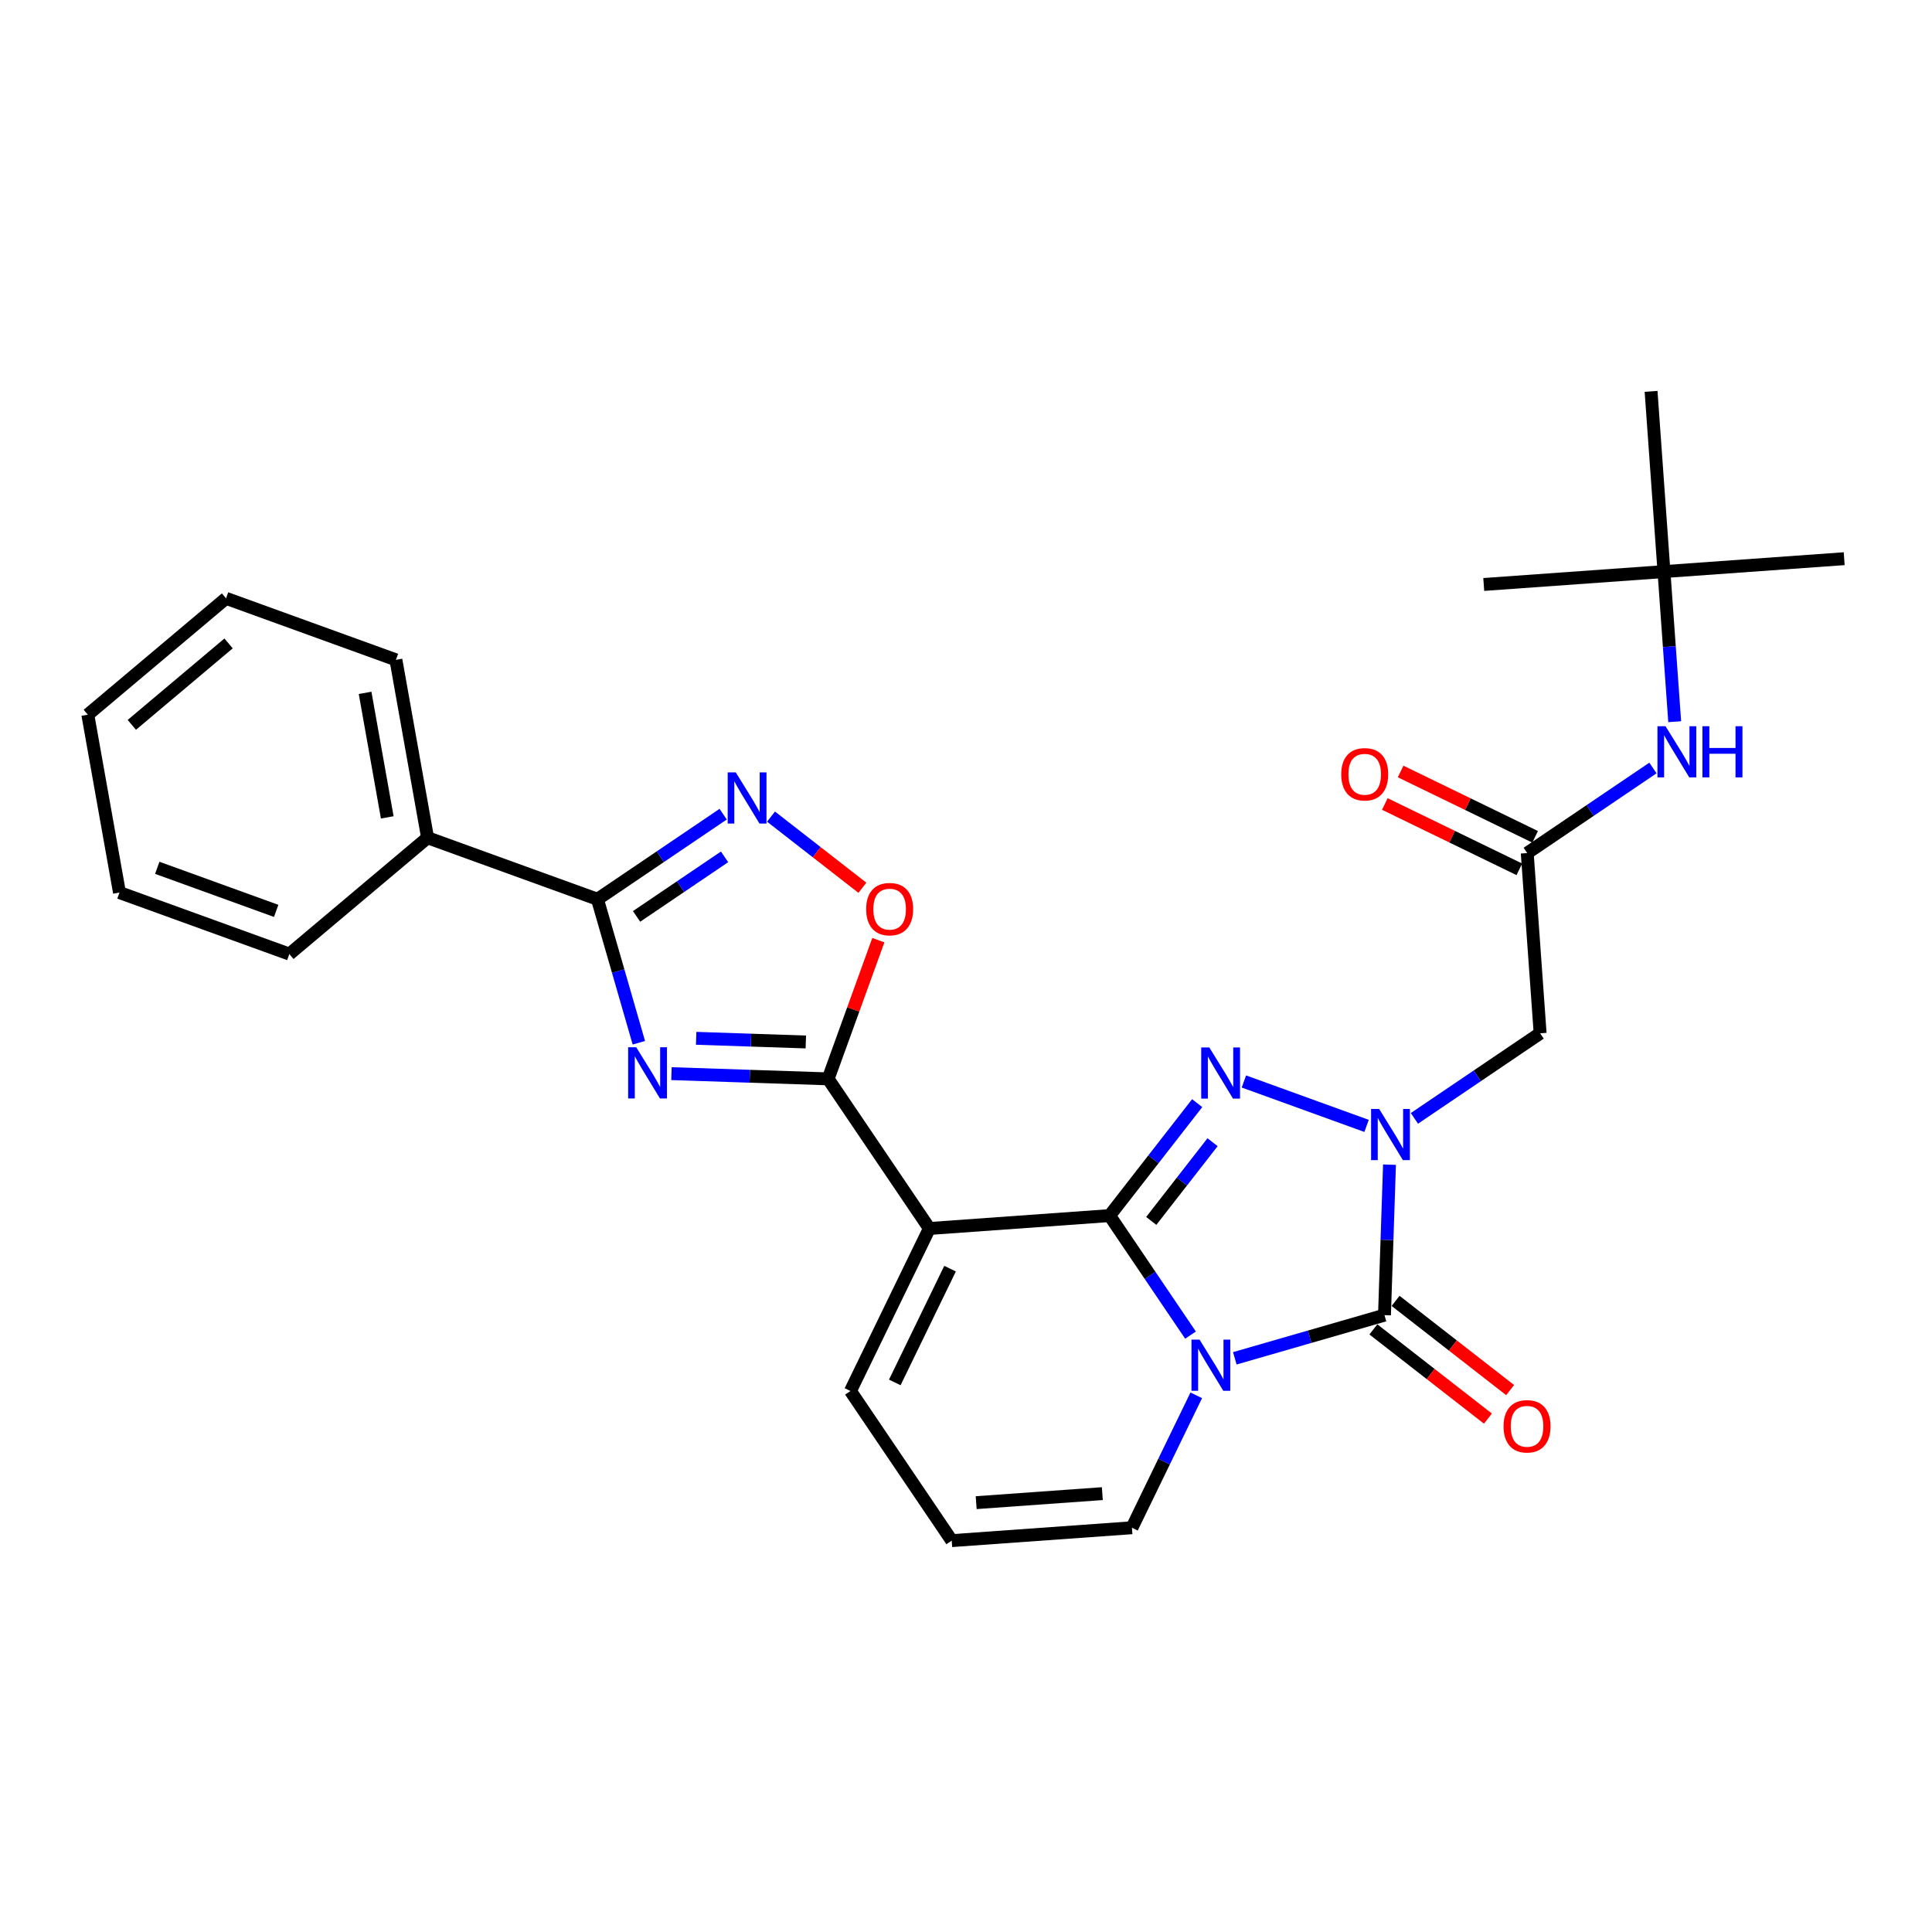 <?xml version='1.0' encoding='iso-8859-1'?>
<svg version='1.1' baseProfile='full'
              xmlns='http://www.w3.org/2000/svg'
                      xmlns:rdkit='http://www.rdkit.org/xml'
                      xmlns:xlink='http://www.w3.org/1999/xlink'
                  xml:space='preserve'
width='300px' height='300px' viewBox='0 0 300 300'>
<!-- END OF HEADER -->
<rect style='opacity:1.0;fill:#FFFFFF;stroke:none' width='300' height='300' x='0' y='0'> </rect>
<rect style='opacity:1.0;fill:#FFFFFF;stroke:none' width='300' height='300' x='0' y='0'> </rect>
<path class='bond-0 atom-0 atom-1' d='M 286.364,86.753 L 258.38,88.755' style='fill:none;fill-rule:evenodd;stroke:#000000;stroke-width:2.0px;stroke-linecap:butt;stroke-linejoin:miter;stroke-opacity:1' />
<path class='bond-1 atom-1 atom-2' d='M 258.38,88.755 L 230.396,90.757' style='fill:none;fill-rule:evenodd;stroke:#000000;stroke-width:2.0px;stroke-linecap:butt;stroke-linejoin:miter;stroke-opacity:1' />
<path class='bond-2 atom-1 atom-3' d='M 258.38,88.755 L 256.378,60.771' style='fill:none;fill-rule:evenodd;stroke:#000000;stroke-width:2.0px;stroke-linecap:butt;stroke-linejoin:miter;stroke-opacity:1' />
<path class='bond-3 atom-1 atom-4' d='M 258.38,88.755 L 259.213,100.41' style='fill:none;fill-rule:evenodd;stroke:#000000;stroke-width:2.0px;stroke-linecap:butt;stroke-linejoin:miter;stroke-opacity:1' />
<path class='bond-3 atom-1 atom-4' d='M 259.213,100.41 L 260.047,112.065' style='fill:none;fill-rule:evenodd;stroke:#0000FF;stroke-width:2.0px;stroke-linecap:butt;stroke-linejoin:miter;stroke-opacity:1' />
<path class='bond-4 atom-4 atom-5' d='M 256.667,119.253 L 246.907,125.859' style='fill:none;fill-rule:evenodd;stroke:#0000FF;stroke-width:2.0px;stroke-linecap:butt;stroke-linejoin:miter;stroke-opacity:1' />
<path class='bond-4 atom-4 atom-5' d='M 246.907,125.859 L 237.148,132.465' style='fill:none;fill-rule:evenodd;stroke:#000000;stroke-width:2.0px;stroke-linecap:butt;stroke-linejoin:miter;stroke-opacity:1' />
<path class='bond-5 atom-5 atom-6' d='M 238.373,129.941 L 227.93,124.868' style='fill:none;fill-rule:evenodd;stroke:#000000;stroke-width:2.0px;stroke-linecap:butt;stroke-linejoin:miter;stroke-opacity:1' />
<path class='bond-5 atom-5 atom-6' d='M 227.93,124.868 L 217.486,119.795' style='fill:none;fill-rule:evenodd;stroke:#FF0000;stroke-width:2.0px;stroke-linecap:butt;stroke-linejoin:miter;stroke-opacity:1' />
<path class='bond-5 atom-5 atom-6' d='M 235.922,134.988 L 225.478,129.916' style='fill:none;fill-rule:evenodd;stroke:#000000;stroke-width:2.0px;stroke-linecap:butt;stroke-linejoin:miter;stroke-opacity:1' />
<path class='bond-5 atom-5 atom-6' d='M 225.478,129.916 L 215.035,124.843' style='fill:none;fill-rule:evenodd;stroke:#FF0000;stroke-width:2.0px;stroke-linecap:butt;stroke-linejoin:miter;stroke-opacity:1' />
<path class='bond-6 atom-5 atom-7' d='M 237.148,132.465 L 239.15,160.449' style='fill:none;fill-rule:evenodd;stroke:#000000;stroke-width:2.0px;stroke-linecap:butt;stroke-linejoin:miter;stroke-opacity:1' />
<path class='bond-7 atom-7 atom-8' d='M 239.15,160.449 L 229.39,167.055' style='fill:none;fill-rule:evenodd;stroke:#000000;stroke-width:2.0px;stroke-linecap:butt;stroke-linejoin:miter;stroke-opacity:1' />
<path class='bond-7 atom-7 atom-8' d='M 229.39,167.055 L 219.63,173.661' style='fill:none;fill-rule:evenodd;stroke:#0000FF;stroke-width:2.0px;stroke-linecap:butt;stroke-linejoin:miter;stroke-opacity:1' />
<path class='bond-8 atom-8 atom-9' d='M 212.201,174.829 L 193.152,167.931' style='fill:none;fill-rule:evenodd;stroke:#0000FF;stroke-width:2.0px;stroke-linecap:butt;stroke-linejoin:miter;stroke-opacity:1' />
<path class='bond-28 atom-27 atom-8' d='M 214.982,204.215 L 215.371,192.532' style='fill:none;fill-rule:evenodd;stroke:#000000;stroke-width:2.0px;stroke-linecap:butt;stroke-linejoin:miter;stroke-opacity:1' />
<path class='bond-28 atom-27 atom-8' d='M 215.371,192.532 L 215.76,180.849' style='fill:none;fill-rule:evenodd;stroke:#0000FF;stroke-width:2.0px;stroke-linecap:butt;stroke-linejoin:miter;stroke-opacity:1' />
<path class='bond-9 atom-9 atom-10' d='M 185.897,171.296 L 179.098,180.026' style='fill:none;fill-rule:evenodd;stroke:#0000FF;stroke-width:2.0px;stroke-linecap:butt;stroke-linejoin:miter;stroke-opacity:1' />
<path class='bond-9 atom-9 atom-10' d='M 179.098,180.026 L 172.299,188.757' style='fill:none;fill-rule:evenodd;stroke:#000000;stroke-width:2.0px;stroke-linecap:butt;stroke-linejoin:miter;stroke-opacity:1' />
<path class='bond-9 atom-9 atom-10' d='M 188.285,177.362 L 183.525,183.474' style='fill:none;fill-rule:evenodd;stroke:#0000FF;stroke-width:2.0px;stroke-linecap:butt;stroke-linejoin:miter;stroke-opacity:1' />
<path class='bond-9 atom-9 atom-10' d='M 183.525,183.474 L 178.766,189.585' style='fill:none;fill-rule:evenodd;stroke:#000000;stroke-width:2.0px;stroke-linecap:butt;stroke-linejoin:miter;stroke-opacity:1' />
<path class='bond-10 atom-10 atom-11' d='M 172.299,188.757 L 144.315,190.759' style='fill:none;fill-rule:evenodd;stroke:#000000;stroke-width:2.0px;stroke-linecap:butt;stroke-linejoin:miter;stroke-opacity:1' />
<path class='bond-29 atom-26 atom-10' d='M 184.862,207.317 L 178.581,198.037' style='fill:none;fill-rule:evenodd;stroke:#0000FF;stroke-width:2.0px;stroke-linecap:butt;stroke-linejoin:miter;stroke-opacity:1' />
<path class='bond-29 atom-26 atom-10' d='M 178.581,198.037 L 172.299,188.757' style='fill:none;fill-rule:evenodd;stroke:#000000;stroke-width:2.0px;stroke-linecap:butt;stroke-linejoin:miter;stroke-opacity:1' />
<path class='bond-11 atom-11 atom-12' d='M 144.315,190.759 L 128.59,167.525' style='fill:none;fill-rule:evenodd;stroke:#000000;stroke-width:2.0px;stroke-linecap:butt;stroke-linejoin:miter;stroke-opacity:1' />
<path class='bond-22 atom-11 atom-23' d='M 144.315,190.759 L 132.057,215.995' style='fill:none;fill-rule:evenodd;stroke:#000000;stroke-width:2.0px;stroke-linecap:butt;stroke-linejoin:miter;stroke-opacity:1' />
<path class='bond-22 atom-11 atom-23' d='M 147.524,196.996 L 138.943,214.661' style='fill:none;fill-rule:evenodd;stroke:#000000;stroke-width:2.0px;stroke-linecap:butt;stroke-linejoin:miter;stroke-opacity:1' />
<path class='bond-12 atom-12 atom-13' d='M 128.59,167.525 L 116.427,167.12' style='fill:none;fill-rule:evenodd;stroke:#000000;stroke-width:2.0px;stroke-linecap:butt;stroke-linejoin:miter;stroke-opacity:1' />
<path class='bond-12 atom-12 atom-13' d='M 116.427,167.12 L 104.264,166.715' style='fill:none;fill-rule:evenodd;stroke:#0000FF;stroke-width:2.0px;stroke-linecap:butt;stroke-linejoin:miter;stroke-opacity:1' />
<path class='bond-12 atom-12 atom-13' d='M 125.128,161.796 L 116.614,161.512' style='fill:none;fill-rule:evenodd;stroke:#000000;stroke-width:2.0px;stroke-linecap:butt;stroke-linejoin:miter;stroke-opacity:1' />
<path class='bond-12 atom-12 atom-13' d='M 116.614,161.512 L 108.1,161.228' style='fill:none;fill-rule:evenodd;stroke:#0000FF;stroke-width:2.0px;stroke-linecap:butt;stroke-linejoin:miter;stroke-opacity:1' />
<path class='bond-30 atom-22 atom-12' d='M 136.389,145.989 L 132.489,156.757' style='fill:none;fill-rule:evenodd;stroke:#FF0000;stroke-width:2.0px;stroke-linecap:butt;stroke-linejoin:miter;stroke-opacity:1' />
<path class='bond-30 atom-22 atom-12' d='M 132.489,156.757 L 128.59,167.525' style='fill:none;fill-rule:evenodd;stroke:#000000;stroke-width:2.0px;stroke-linecap:butt;stroke-linejoin:miter;stroke-opacity:1' />
<path class='bond-13 atom-13 atom-14' d='M 99.201,161.917 L 95.987,150.776' style='fill:none;fill-rule:evenodd;stroke:#0000FF;stroke-width:2.0px;stroke-linecap:butt;stroke-linejoin:miter;stroke-opacity:1' />
<path class='bond-13 atom-13 atom-14' d='M 95.987,150.776 L 92.773,139.635' style='fill:none;fill-rule:evenodd;stroke:#000000;stroke-width:2.0px;stroke-linecap:butt;stroke-linejoin:miter;stroke-opacity:1' />
<path class='bond-14 atom-14 atom-15' d='M 92.773,139.635 L 66.394,130.082' style='fill:none;fill-rule:evenodd;stroke:#000000;stroke-width:2.0px;stroke-linecap:butt;stroke-linejoin:miter;stroke-opacity:1' />
<path class='bond-20 atom-14 atom-21' d='M 92.773,139.635 L 102.533,133.029' style='fill:none;fill-rule:evenodd;stroke:#000000;stroke-width:2.0px;stroke-linecap:butt;stroke-linejoin:miter;stroke-opacity:1' />
<path class='bond-20 atom-14 atom-21' d='M 102.533,133.029 L 112.293,126.423' style='fill:none;fill-rule:evenodd;stroke:#0000FF;stroke-width:2.0px;stroke-linecap:butt;stroke-linejoin:miter;stroke-opacity:1' />
<path class='bond-20 atom-14 atom-21' d='M 98.846,142.3 L 105.678,137.676' style='fill:none;fill-rule:evenodd;stroke:#000000;stroke-width:2.0px;stroke-linecap:butt;stroke-linejoin:miter;stroke-opacity:1' />
<path class='bond-20 atom-14 atom-21' d='M 105.678,137.676 L 112.51,133.052' style='fill:none;fill-rule:evenodd;stroke:#0000FF;stroke-width:2.0px;stroke-linecap:butt;stroke-linejoin:miter;stroke-opacity:1' />
<path class='bond-15 atom-15 atom-16' d='M 66.394,130.082 L 61.478,102.46' style='fill:none;fill-rule:evenodd;stroke:#000000;stroke-width:2.0px;stroke-linecap:butt;stroke-linejoin:miter;stroke-opacity:1' />
<path class='bond-15 atom-15 atom-16' d='M 60.133,126.922 L 56.691,107.586' style='fill:none;fill-rule:evenodd;stroke:#000000;stroke-width:2.0px;stroke-linecap:butt;stroke-linejoin:miter;stroke-opacity:1' />
<path class='bond-31 atom-20 atom-15' d='M 44.931,148.15 L 66.394,130.082' style='fill:none;fill-rule:evenodd;stroke:#000000;stroke-width:2.0px;stroke-linecap:butt;stroke-linejoin:miter;stroke-opacity:1' />
<path class='bond-16 atom-16 atom-17' d='M 61.478,102.46 L 35.099,92.907' style='fill:none;fill-rule:evenodd;stroke:#000000;stroke-width:2.0px;stroke-linecap:butt;stroke-linejoin:miter;stroke-opacity:1' />
<path class='bond-17 atom-17 atom-18' d='M 35.099,92.907 L 13.636,110.975' style='fill:none;fill-rule:evenodd;stroke:#000000;stroke-width:2.0px;stroke-linecap:butt;stroke-linejoin:miter;stroke-opacity:1' />
<path class='bond-17 atom-17 atom-18' d='M 35.493,99.91 L 20.469,112.557' style='fill:none;fill-rule:evenodd;stroke:#000000;stroke-width:2.0px;stroke-linecap:butt;stroke-linejoin:miter;stroke-opacity:1' />
<path class='bond-18 atom-18 atom-19' d='M 13.636,110.975 L 18.552,138.596' style='fill:none;fill-rule:evenodd;stroke:#000000;stroke-width:2.0px;stroke-linecap:butt;stroke-linejoin:miter;stroke-opacity:1' />
<path class='bond-19 atom-19 atom-20' d='M 18.552,138.596 L 44.931,148.15' style='fill:none;fill-rule:evenodd;stroke:#000000;stroke-width:2.0px;stroke-linecap:butt;stroke-linejoin:miter;stroke-opacity:1' />
<path class='bond-19 atom-19 atom-20' d='M 24.42,134.754 L 42.885,141.441' style='fill:none;fill-rule:evenodd;stroke:#000000;stroke-width:2.0px;stroke-linecap:butt;stroke-linejoin:miter;stroke-opacity:1' />
<path class='bond-21 atom-21 atom-22' d='M 119.722,126.802 L 126.817,132.327' style='fill:none;fill-rule:evenodd;stroke:#0000FF;stroke-width:2.0px;stroke-linecap:butt;stroke-linejoin:miter;stroke-opacity:1' />
<path class='bond-21 atom-21 atom-22' d='M 126.817,132.327 L 133.912,137.852' style='fill:none;fill-rule:evenodd;stroke:#FF0000;stroke-width:2.0px;stroke-linecap:butt;stroke-linejoin:miter;stroke-opacity:1' />
<path class='bond-23 atom-23 atom-24' d='M 132.057,215.995 L 147.783,239.229' style='fill:none;fill-rule:evenodd;stroke:#000000;stroke-width:2.0px;stroke-linecap:butt;stroke-linejoin:miter;stroke-opacity:1' />
<path class='bond-24 atom-24 atom-25' d='M 147.783,239.229 L 175.767,237.227' style='fill:none;fill-rule:evenodd;stroke:#000000;stroke-width:2.0px;stroke-linecap:butt;stroke-linejoin:miter;stroke-opacity:1' />
<path class='bond-24 atom-24 atom-25' d='M 151.58,233.332 L 171.169,231.93' style='fill:none;fill-rule:evenodd;stroke:#000000;stroke-width:2.0px;stroke-linecap:butt;stroke-linejoin:miter;stroke-opacity:1' />
<path class='bond-25 atom-25 atom-26' d='M 175.767,237.227 L 180.761,226.946' style='fill:none;fill-rule:evenodd;stroke:#000000;stroke-width:2.0px;stroke-linecap:butt;stroke-linejoin:miter;stroke-opacity:1' />
<path class='bond-25 atom-25 atom-26' d='M 180.761,226.946 L 185.755,216.665' style='fill:none;fill-rule:evenodd;stroke:#0000FF;stroke-width:2.0px;stroke-linecap:butt;stroke-linejoin:miter;stroke-opacity:1' />
<path class='bond-26 atom-26 atom-27' d='M 191.74,210.92 L 203.361,207.567' style='fill:none;fill-rule:evenodd;stroke:#0000FF;stroke-width:2.0px;stroke-linecap:butt;stroke-linejoin:miter;stroke-opacity:1' />
<path class='bond-26 atom-26 atom-27' d='M 203.361,207.567 L 214.982,204.215' style='fill:none;fill-rule:evenodd;stroke:#000000;stroke-width:2.0px;stroke-linecap:butt;stroke-linejoin:miter;stroke-opacity:1' />
<path class='bond-27 atom-27 atom-28' d='M 213.258,206.428 L 222.151,213.354' style='fill:none;fill-rule:evenodd;stroke:#000000;stroke-width:2.0px;stroke-linecap:butt;stroke-linejoin:miter;stroke-opacity:1' />
<path class='bond-27 atom-27 atom-28' d='M 222.151,213.354 L 231.045,220.279' style='fill:none;fill-rule:evenodd;stroke:#FF0000;stroke-width:2.0px;stroke-linecap:butt;stroke-linejoin:miter;stroke-opacity:1' />
<path class='bond-27 atom-27 atom-28' d='M 216.705,202.001 L 225.599,208.927' style='fill:none;fill-rule:evenodd;stroke:#000000;stroke-width:2.0px;stroke-linecap:butt;stroke-linejoin:miter;stroke-opacity:1' />
<path class='bond-27 atom-27 atom-28' d='M 225.599,208.927 L 234.492,215.852' style='fill:none;fill-rule:evenodd;stroke:#FF0000;stroke-width:2.0px;stroke-linecap:butt;stroke-linejoin:miter;stroke-opacity:1' />
<path  class='atom-4' d='M 258.625 112.766
L 261.229 116.975
Q 261.487 117.39, 261.902 118.142
Q 262.317 118.894, 262.34 118.939
L 262.34 112.766
L 263.395 112.766
L 263.395 120.712
L 262.306 120.712
L 259.512 116.111
Q 259.186 115.572, 258.838 114.955
Q 258.502 114.338, 258.401 114.147
L 258.401 120.712
L 257.368 120.712
L 257.368 112.766
L 258.625 112.766
' fill='#0000FF'/>
<path  class='atom-4' d='M 264.349 112.766
L 265.426 112.766
L 265.426 116.144
L 269.488 116.144
L 269.488 112.766
L 270.566 112.766
L 270.566 120.712
L 269.488 120.712
L 269.488 117.042
L 265.426 117.042
L 265.426 120.712
L 264.349 120.712
L 264.349 112.766
' fill='#0000FF'/>
<path  class='atom-6' d='M 208.265 120.229
Q 208.265 118.321, 209.207 117.255
Q 210.15 116.189, 211.912 116.189
Q 213.674 116.189, 214.616 117.255
Q 215.559 118.321, 215.559 120.229
Q 215.559 122.159, 214.605 123.259
Q 213.651 124.348, 211.912 124.348
Q 210.161 124.348, 209.207 123.259
Q 208.265 122.171, 208.265 120.229
M 211.912 123.45
Q 213.124 123.45, 213.775 122.642
Q 214.437 121.823, 214.437 120.229
Q 214.437 118.669, 213.775 117.884
Q 213.124 117.087, 211.912 117.087
Q 210.7 117.087, 210.038 117.872
Q 209.387 118.658, 209.387 120.229
Q 209.387 121.834, 210.038 122.642
Q 210.7 123.45, 211.912 123.45
' fill='#FF0000'/>
<path  class='atom-8' d='M 214.159 172.202
L 216.763 176.41
Q 217.021 176.826, 217.436 177.577
Q 217.851 178.329, 217.874 178.374
L 217.874 172.202
L 218.929 172.202
L 218.929 180.147
L 217.84 180.147
L 215.046 175.546
Q 214.72 175.008, 214.373 174.39
Q 214.036 173.773, 213.935 173.582
L 213.935 180.147
L 212.902 180.147
L 212.902 172.202
L 214.159 172.202
' fill='#0000FF'/>
<path  class='atom-9' d='M 187.78 162.649
L 190.384 166.857
Q 190.642 167.272, 191.057 168.024
Q 191.473 168.776, 191.495 168.821
L 191.495 162.649
L 192.55 162.649
L 192.55 170.594
L 191.461 170.594
L 188.667 165.993
Q 188.342 165.454, 187.994 164.837
Q 187.657 164.22, 187.556 164.029
L 187.556 170.594
L 186.524 170.594
L 186.524 162.649
L 187.78 162.649
' fill='#0000FF'/>
<path  class='atom-13' d='M 98.793 162.618
L 101.397 166.827
Q 101.655 167.242, 102.07 167.994
Q 102.485 168.746, 102.508 168.791
L 102.508 162.618
L 103.563 162.618
L 103.563 170.564
L 102.474 170.564
L 99.68 165.963
Q 99.355 165.424, 99.007 164.807
Q 98.67 164.19, 98.569 163.999
L 98.569 170.564
L 97.537 170.564
L 97.537 162.618
L 98.793 162.618
' fill='#0000FF'/>
<path  class='atom-21' d='M 114.251 119.936
L 116.854 124.145
Q 117.113 124.56, 117.528 125.312
Q 117.943 126.064, 117.965 126.109
L 117.965 119.936
L 119.02 119.936
L 119.02 127.882
L 117.932 127.882
L 115.137 123.281
Q 114.812 122.742, 114.464 122.125
Q 114.127 121.507, 114.026 121.317
L 114.026 127.882
L 112.994 127.882
L 112.994 119.936
L 114.251 119.936
' fill='#0000FF'/>
<path  class='atom-22' d='M 134.496 141.169
Q 134.496 139.261, 135.438 138.195
Q 136.381 137.129, 138.143 137.129
Q 139.905 137.129, 140.847 138.195
Q 141.79 139.261, 141.79 141.169
Q 141.79 143.099, 140.836 144.199
Q 139.882 145.287, 138.143 145.287
Q 136.392 145.287, 135.438 144.199
Q 134.496 143.11, 134.496 141.169
M 138.143 144.39
Q 139.355 144.39, 140.006 143.582
Q 140.668 142.762, 140.668 141.169
Q 140.668 139.609, 140.006 138.823
Q 139.355 138.027, 138.143 138.027
Q 136.931 138.027, 136.269 138.812
Q 135.618 139.598, 135.618 141.169
Q 135.618 142.774, 136.269 143.582
Q 136.931 144.39, 138.143 144.39
' fill='#FF0000'/>
<path  class='atom-26' d='M 186.269 208.018
L 188.872 212.227
Q 189.131 212.642, 189.546 213.394
Q 189.961 214.146, 189.983 214.191
L 189.983 208.018
L 191.038 208.018
L 191.038 215.964
L 189.95 215.964
L 187.155 211.363
Q 186.83 210.824, 186.482 210.207
Q 186.145 209.59, 186.044 209.399
L 186.044 215.964
L 185.012 215.964
L 185.012 208.018
L 186.269 208.018
' fill='#0000FF'/>
<path  class='atom-28' d='M 233.47 221.474
Q 233.47 219.567, 234.413 218.501
Q 235.355 217.434, 237.117 217.434
Q 238.879 217.434, 239.822 218.501
Q 240.765 219.567, 240.765 221.474
Q 240.765 223.405, 239.811 224.504
Q 238.857 225.593, 237.117 225.593
Q 235.367 225.593, 234.413 224.504
Q 233.47 223.416, 233.47 221.474
M 237.117 224.695
Q 238.329 224.695, 238.98 223.887
Q 239.642 223.068, 239.642 221.474
Q 239.642 219.915, 238.98 219.129
Q 238.329 218.332, 237.117 218.332
Q 235.905 218.332, 235.243 219.118
Q 234.592 219.903, 234.592 221.474
Q 234.592 223.079, 235.243 223.887
Q 235.905 224.695, 237.117 224.695
' fill='#FF0000'/>
</svg>
